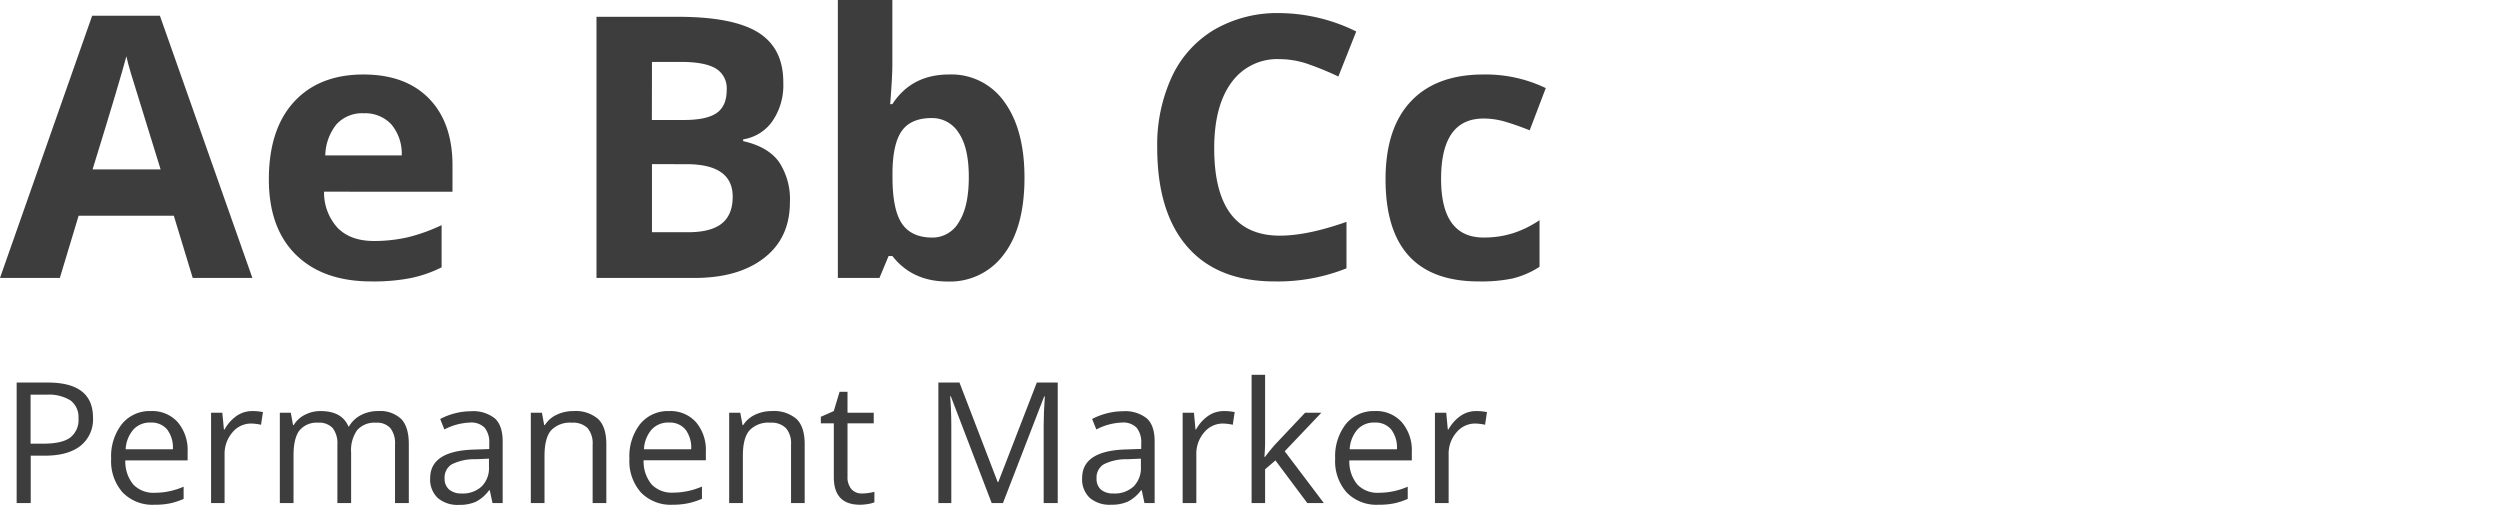 <svg xmlns="http://www.w3.org/2000/svg" viewBox="0 0 533 108" width="533" height="108">
  <defs>
    <style>
      .cls-1 {
        fill: #3d3d3d;
      }
    </style>
  </defs>
  <title>Permanent</title>
  <g id="Calque_2" data-name="Calque 2">
    <g id="Calque_1-2" data-name="Calque 1">
      <g>
        <path class="cls-1" d="M41.09,59.26,37.06,46H16.76l-4,13.25H0L19.65,3.35H34.09L53.81,59.26ZM34.24,36.11q-5.59-18-6.3-20.38c-.47-1.57-.81-2.82-1-3.73q-1.26,4.88-7.2,24.11Z"/>
        <path class="cls-1" d="M79.18,60q-10.29,0-16.07-5.67T57.32,38.28q0-10.71,5.35-16.55t14.8-5.85q9,0,14,5.14t5,14.21v5.64H69.09A11.13,11.13,0,0,0,72,48.6q2.74,2.77,7.69,2.78a32.16,32.16,0,0,0,7.28-.8A37.53,37.53,0,0,0,94.15,48v9a26.84,26.84,0,0,1-6.51,2.27A40.83,40.83,0,0,1,79.18,60ZM77.54,24.15a7.38,7.38,0,0,0-5.79,2.34,10.92,10.92,0,0,0-2.4,6.64h16.3a9.71,9.71,0,0,0-2.24-6.64A7.62,7.62,0,0,0,77.54,24.15Z"/>
        <path class="cls-1" d="M127.17,3.58H144.5q11.83,0,17.19,3.37T167,17.67a13.51,13.51,0,0,1-2.34,8.19,9.37,9.37,0,0,1-6.22,3.85v.38q5.28,1.18,7.63,4.42a14.34,14.34,0,0,1,2.34,8.6q0,7.62-5.5,11.89T148,59.26H127.17Zm11.81,22h6.85q4.8,0,6.95-1.48c1.44-1,2.15-2.63,2.15-4.92a4.92,4.92,0,0,0-2.34-4.59c-1.56-.92-4-1.39-7.41-1.39H139ZM139,35V49.51h7.69q4.88,0,7.2-1.86c1.55-1.25,2.32-3.15,2.32-5.72q0-6.93-9.9-6.93Z"/>
        <path class="cls-1" d="M202.35,15.88a13.77,13.77,0,0,1,11.81,5.89q4.26,5.88,4.26,16.13,0,10.55-4.4,16.33a14.22,14.22,0,0,1-12,5.79q-7.52,0-11.77-5.44h-.8l-1.95,4.68h-8.87V0h11.62V13.79c0,1.75-.16,4.55-.46,8.41h.46Q194.35,15.88,202.35,15.88Zm-3.73,9.29c-2.87,0-5,.89-6.29,2.65s-2,4.68-2.05,8.74v1.26q0,6.85,2,9.83t6.46,3a6.46,6.46,0,0,0,5.69-3.3c1.41-2.19,2.12-5.39,2.12-9.58s-.71-7.33-2.14-9.42A6.67,6.67,0,0,0,198.62,25.17Z"/>
        <path class="cls-1" d="M272.85,12.61a12,12,0,0,0-10.32,5c-2.44,3.33-3.66,8-3.66,14q0,18.63,14,18.63,5.86,0,14.2-2.94v9.91A39.51,39.51,0,0,1,271.74,60q-12.15,0-18.58-7.37T246.72,31.5a34.55,34.55,0,0,1,3.16-15.22,22.86,22.86,0,0,1,9.09-10,26.77,26.77,0,0,1,13.88-3.49,37.53,37.53,0,0,1,16.3,3.92l-3.81,9.6a64.47,64.47,0,0,0-6.28-2.59A18.67,18.67,0,0,0,272.85,12.61Z"/>
        <path class="cls-1" d="M315.28,60Q295.39,60,295.4,38.2q0-10.86,5.4-16.59t15.5-5.73a29.56,29.56,0,0,1,13.26,2.9l-3.43,9q-2.75-1.1-5.1-1.8a16.49,16.49,0,0,0-4.73-.71q-9.06,0-9.06,12.87,0,12.5,9.06,12.5a20.53,20.53,0,0,0,6.21-.9,22.22,22.22,0,0,0,5.72-2.8v9.94a18.66,18.66,0,0,1-5.7,2.48A32.43,32.43,0,0,1,315.28,60Z"/>
        <path class="cls-1" d="M19.83,89.05a7.19,7.19,0,0,1-2.67,6q-2.65,2.1-7.61,2.1h-3v10.11h-3V81.56H10.2Q19.83,81.56,19.83,89.05ZM6.52,94.59H9.21q4,0,5.75-1.29a4.72,4.72,0,0,0,1.77-4.11,4.43,4.43,0,0,0-1.67-3.8,8.72,8.72,0,0,0-5.2-1.24H6.52Z"/>
        <path class="cls-1" d="M32.91,107.61a8.81,8.81,0,0,1-6.74-2.6,10,10,0,0,1-2.47-7.22A11.14,11.14,0,0,1,26,90.39a7.62,7.62,0,0,1,6.16-2.75A7.26,7.26,0,0,1,37.88,90,9.09,9.09,0,0,1,40,96.31v1.85H26.72a7.68,7.68,0,0,0,1.71,5.15A5.94,5.94,0,0,0,33,105.06a15.41,15.41,0,0,0,6.15-1.3v2.61a15.44,15.44,0,0,1-2.92.95A16,16,0,0,1,32.91,107.61Zm-.79-17.52a4.75,4.75,0,0,0-3.7,1.51,6.94,6.94,0,0,0-1.63,4.18H36.86a6.38,6.38,0,0,0-1.23-4.22A4.32,4.32,0,0,0,32.12,90.09Z"/>
        <path class="cls-1" d="M53.75,87.64a10.79,10.79,0,0,1,2.31.22l-.41,2.7a10.25,10.25,0,0,0-2.11-.26,5.13,5.13,0,0,0-4,1.9,7,7,0,0,0-1.66,4.73v10.33H45V88h2.4l.34,3.56h.14a8.43,8.43,0,0,1,2.58-2.9A5.83,5.83,0,0,1,53.75,87.64Z"/>
        <path class="cls-1" d="M84.22,107.26V94.73a5.19,5.19,0,0,0-1-3.46,3.82,3.82,0,0,0-3.06-1.15,4.92,4.92,0,0,0-4,1.57,7.41,7.41,0,0,0-1.3,4.81v10.76H71.93V94.73a5.25,5.25,0,0,0-1-3.46,3.88,3.88,0,0,0-3.08-1.15,4.76,4.76,0,0,0-4,1.65c-.85,1.09-1.27,2.89-1.27,5.38v10.11H59.66V88H62l.48,2.63h.14A5.73,5.73,0,0,1,65,88.44a7.07,7.07,0,0,1,3.36-.8c3,0,5,1.09,5.91,3.27h.14a6.27,6.27,0,0,1,2.5-2.39,7.8,7.8,0,0,1,3.72-.88,6.53,6.53,0,0,1,4.9,1.68c1.08,1.12,1.63,2.91,1.63,5.37v12.57Z"/>
        <path class="cls-1" d="M105,107.26l-.58-2.74h-.14A8.12,8.12,0,0,1,101.4,107a8.75,8.75,0,0,1-3.58.64,6.46,6.46,0,0,1-4.49-1.47,5.41,5.41,0,0,1-1.62-4.2c0-3.9,3.11-5.93,9.33-6.12l3.27-.11V94.52a4.89,4.89,0,0,0-1-3.35,4,4,0,0,0-3.12-1.08,12.79,12.79,0,0,0-5.45,1.47l-.89-2.23A13.86,13.86,0,0,1,97,88.12a13.62,13.62,0,0,1,3.4-.44,7.35,7.35,0,0,1,5.11,1.53c1.1,1,1.66,2.65,1.66,4.9v13.15Zm-6.59-2.05a5.89,5.89,0,0,0,4.28-1.5,5.52,5.52,0,0,0,1.56-4.18V97.79l-2.92.12a10.6,10.6,0,0,0-5,1.08,3.27,3.27,0,0,0-1.54,3,3,3,0,0,0,1,2.41A4,4,0,0,0,98.4,105.21Z"/>
        <path class="cls-1" d="M126.35,107.26V94.8a5.08,5.08,0,0,0-1.07-3.52,4.39,4.39,0,0,0-3.36-1.16,5.55,5.55,0,0,0-4.43,1.64q-1.39,1.63-1.4,5.39v10.11h-2.92V88h2.37l.48,2.63h.14a5.86,5.86,0,0,1,2.51-2.2,8.2,8.2,0,0,1,3.6-.79,7.32,7.32,0,0,1,5.24,1.68q1.76,1.68,1.76,5.37v12.57Z"/>
        <path class="cls-1" d="M143.4,107.61a8.84,8.84,0,0,1-6.74-2.6,10.08,10.08,0,0,1-2.47-7.22,11.14,11.14,0,0,1,2.3-7.4,7.62,7.62,0,0,1,6.16-2.75A7.27,7.27,0,0,1,148.38,90a9.14,9.14,0,0,1,2.11,6.28v1.85H137.22a7.63,7.63,0,0,0,1.71,5.15,5.92,5.92,0,0,0,4.58,1.75,15.48,15.48,0,0,0,6.15-1.3v2.61a15.52,15.52,0,0,1-2.93.95A16,16,0,0,1,143.4,107.61Zm-.79-17.52a4.75,4.75,0,0,0-3.7,1.51,6.94,6.94,0,0,0-1.62,4.18h10.07a6.38,6.38,0,0,0-1.23-4.22A4.33,4.33,0,0,0,142.61,90.09Z"/>
        <path class="cls-1" d="M168.65,107.26V94.8a5,5,0,0,0-1.08-3.52,4.36,4.36,0,0,0-3.35-1.16,5.52,5.52,0,0,0-4.43,1.64q-1.41,1.63-1.41,5.39v10.11h-2.92V88h2.37l.48,2.63h.14a6,6,0,0,1,2.51-2.2,8.21,8.21,0,0,1,3.61-.79,7.33,7.33,0,0,1,5.24,1.68q1.75,1.68,1.75,5.37v12.57Z"/>
        <path class="cls-1" d="M183.78,105.21a10.65,10.65,0,0,0,2.64-.36v2.24a5.62,5.62,0,0,1-1.4.37,10.51,10.51,0,0,1-1.66.15q-5.6,0-5.59-5.89V90.26H175v-1.4l2.76-1.22L179,83.53h1.69V88h5.59v2.26h-5.59V101.6a3.9,3.9,0,0,0,.82,2.67A2.89,2.89,0,0,0,183.78,105.21Z"/>
        <path class="cls-1" d="M211.43,107.26l-8.72-22.78h-.14c.16,1.81.25,4,.25,6.43v16.35h-2.76V81.56h4.5l8.14,21.2h.14l8.21-21.2h4.46v25.7h-3V90.7q0-2.85.25-6.18h-.14l-8.79,22.74Z"/>
        <path class="cls-1" d="M244,107.26l-.58-2.74h-.14a8.05,8.05,0,0,1-2.88,2.45,8.67,8.67,0,0,1-3.57.64,6.49,6.49,0,0,1-4.5-1.47,5.41,5.41,0,0,1-1.62-4.2c0-3.9,3.11-5.93,9.33-6.12l3.27-.11V94.52a4.89,4.89,0,0,0-1-3.35,4,4,0,0,0-3.12-1.08,12.72,12.72,0,0,0-5.45,1.47l-.9-2.23A13.86,13.86,0,0,1,236,88.12a13.68,13.68,0,0,1,3.4-.44,7.35,7.35,0,0,1,5.11,1.53q1.67,1.53,1.66,4.9v13.15Zm-6.59-2.05a5.92,5.92,0,0,0,4.28-1.5,5.55,5.55,0,0,0,1.55-4.18V97.79l-2.92.12a10.6,10.6,0,0,0-5,1.08,3.26,3.26,0,0,0-1.53,3,3,3,0,0,0,.95,2.41A4,4,0,0,0,237.38,105.21Z"/>
        <path class="cls-1" d="M260.93,87.64a10.69,10.69,0,0,1,2.3.22l-.4,2.7a10.33,10.33,0,0,0-2.11-.26,5.13,5.13,0,0,0-4,1.9,6.9,6.9,0,0,0-1.66,4.73v10.33h-2.92V88h2.41l.33,3.56H255a8.55,8.55,0,0,1,2.59-2.9A5.81,5.81,0,0,1,260.93,87.64Z"/>
        <path class="cls-1" d="M269.72,97.4a34.46,34.46,0,0,1,2.3-2.81L278.24,88h3.47l-7.81,8.21,8.35,11.05h-3.53l-6.8-9.1-2.2,1.89v7.21h-2.88V79.91h2.88v14.5c0,.65-.05,1.64-.14,3Z"/>
        <path class="cls-1" d="M293.87,107.61a8.83,8.83,0,0,1-6.74-2.6,10,10,0,0,1-2.47-7.22,11.19,11.19,0,0,1,2.29-7.4,7.64,7.64,0,0,1,6.17-2.75A7.27,7.27,0,0,1,298.85,90,9.14,9.14,0,0,1,301,96.31v1.85H287.68a7.63,7.63,0,0,0,1.72,5.15,5.92,5.92,0,0,0,4.58,1.75,15.48,15.48,0,0,0,6.15-1.3v2.61a15.52,15.52,0,0,1-2.93.95A16,16,0,0,1,293.87,107.61Zm-.79-17.52a4.75,4.75,0,0,0-3.7,1.51,7,7,0,0,0-1.63,4.18h10.08a6.38,6.38,0,0,0-1.23-4.22A4.34,4.34,0,0,0,293.08,90.09Z"/>
        <path class="cls-1" d="M314.72,87.64a10.76,10.76,0,0,1,2.3.22l-.4,2.7a10.33,10.33,0,0,0-2.11-.26,5.13,5.13,0,0,0-4,1.9,6.9,6.9,0,0,0-1.66,4.73v10.33h-2.92V88h2.41l.33,3.56h.14a8.55,8.55,0,0,1,2.59-2.9A5.78,5.78,0,0,1,314.72,87.64Z"/>
      </g>
    </g>
  </g>
</svg>

